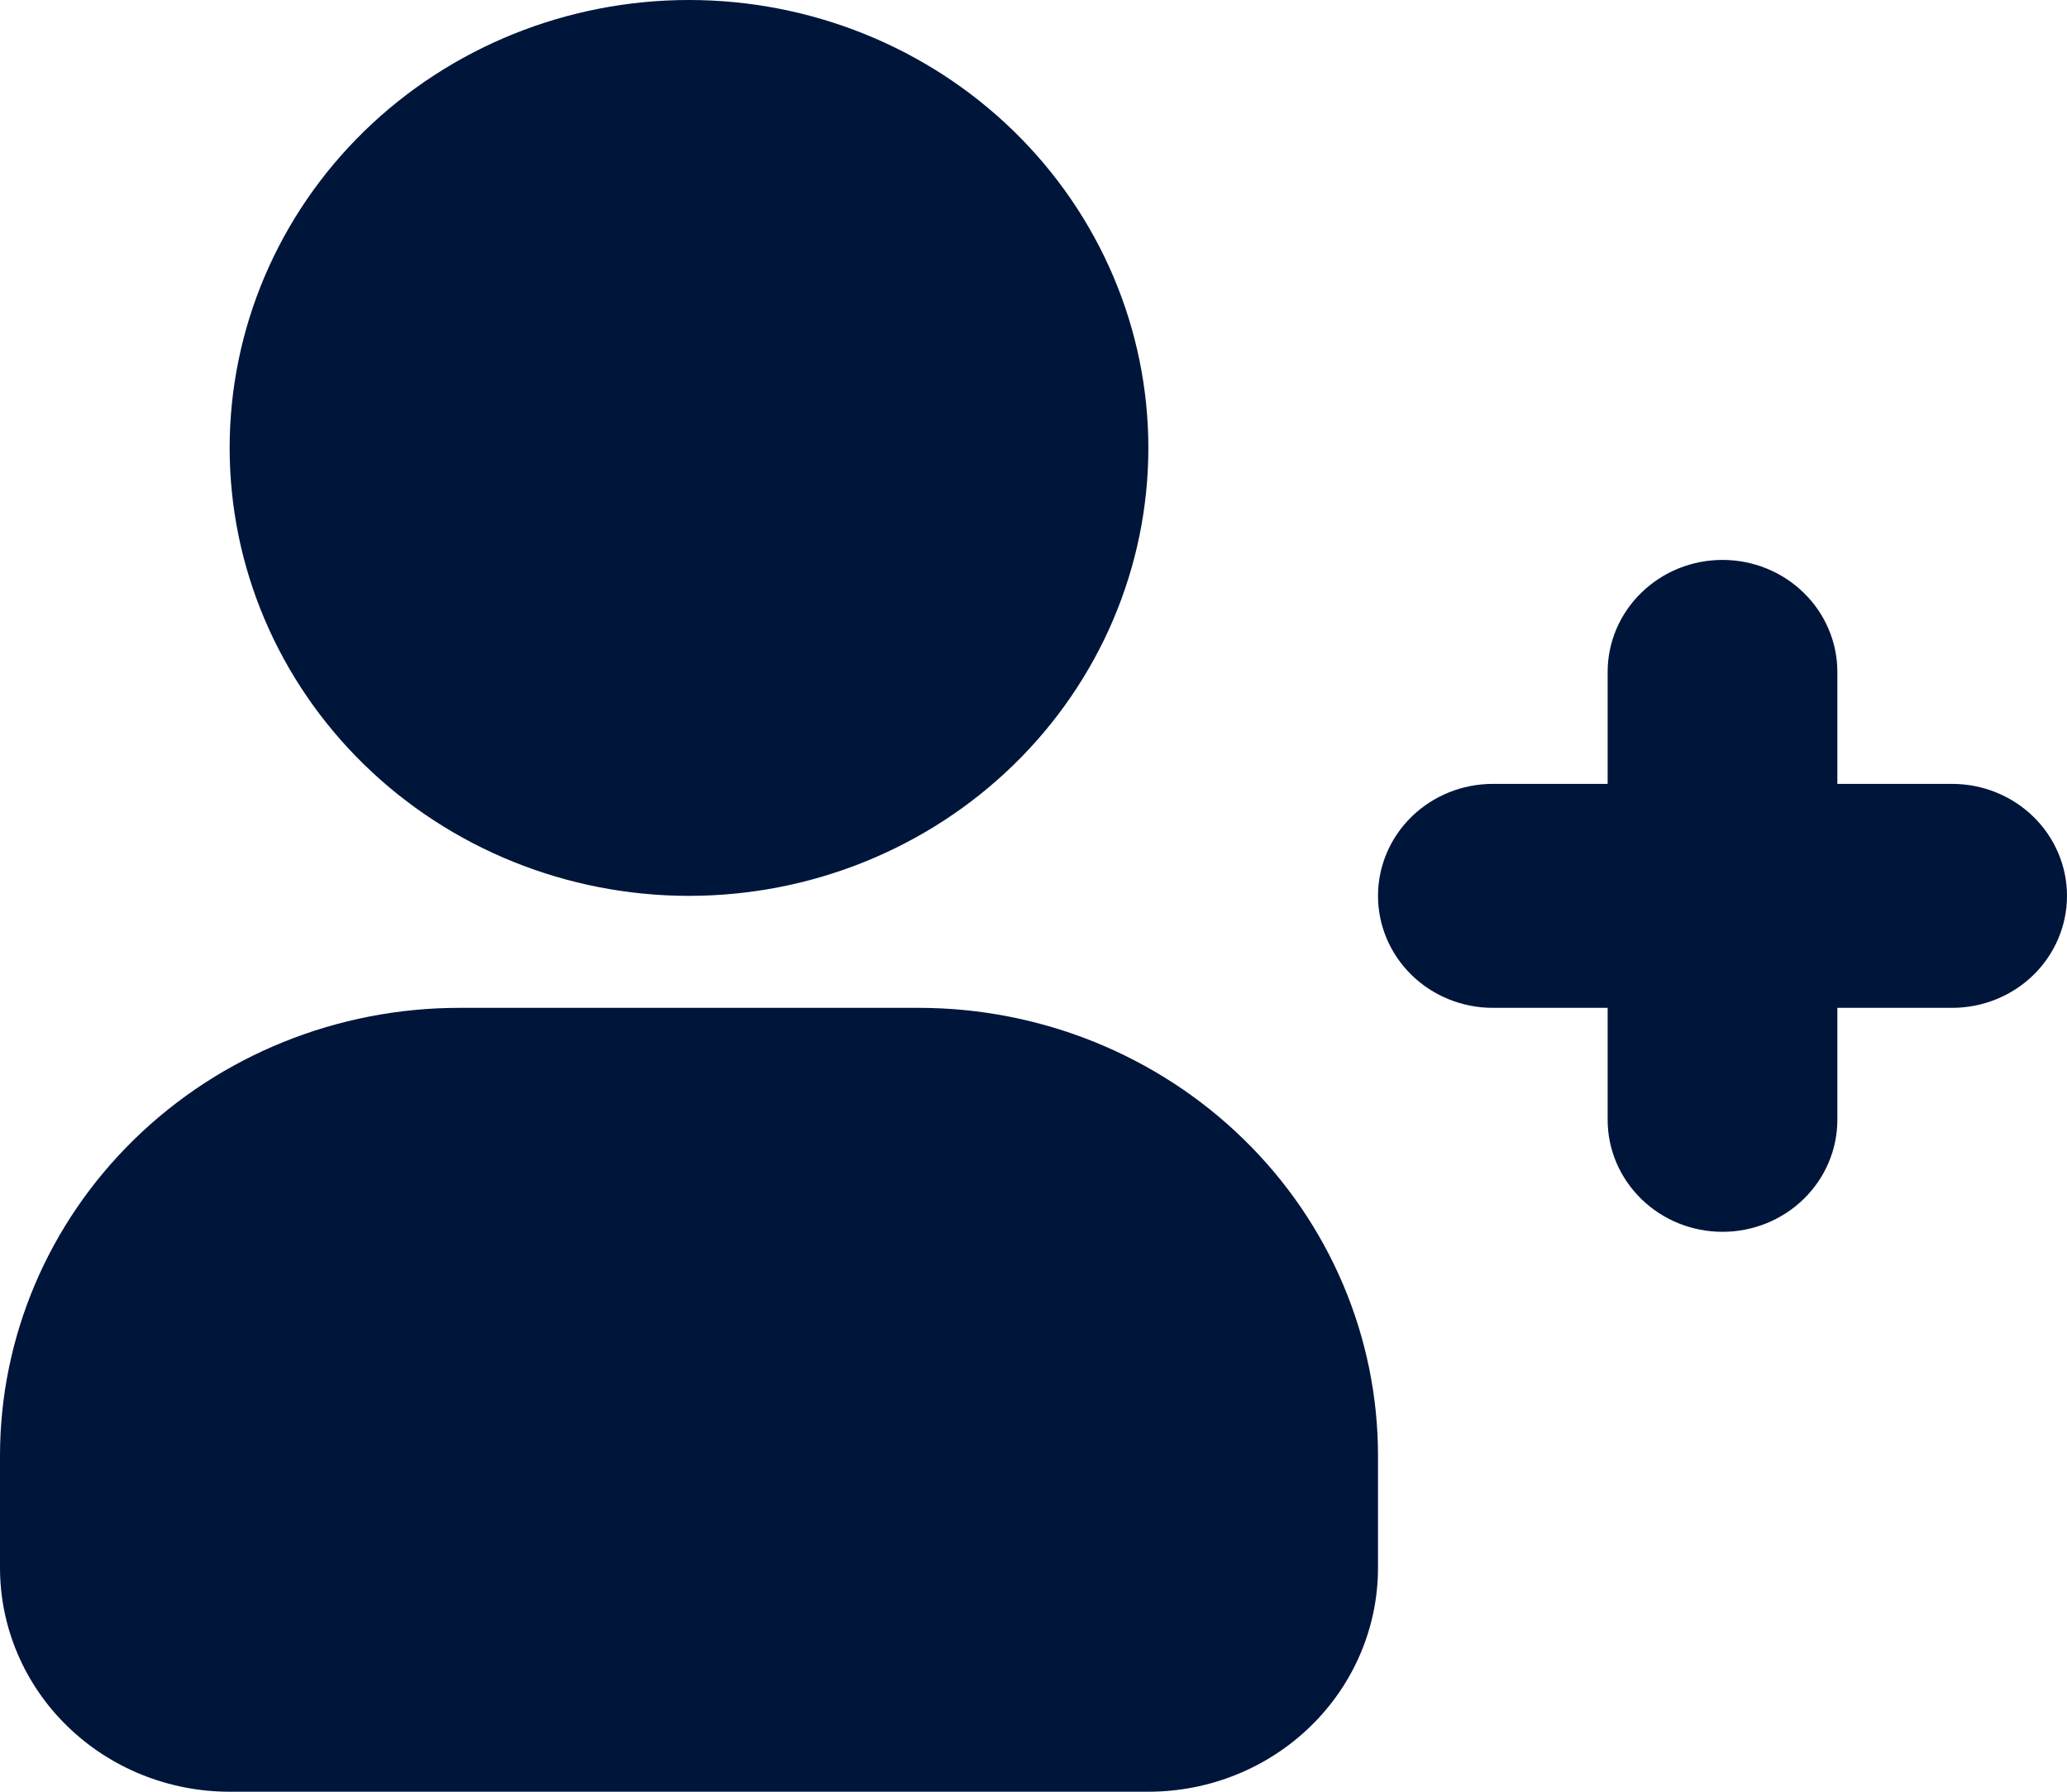 <svg width="30" height="26" viewBox="0 0 30 26" fill="none" xmlns="http://www.w3.org/2000/svg">
<path fill-rule="evenodd" clip-rule="evenodd" d="M10 0C8.232 0 6.536 0.685 5.286 1.904C4.036 3.123 3.333 4.776 3.333 6.5C3.333 8.224 4.036 9.877 5.286 11.096C6.536 12.315 8.232 13 10 13C11.768 13 13.464 12.315 14.714 11.096C15.964 9.877 16.667 8.224 16.667 6.5C16.667 4.776 15.964 3.123 14.714 1.904C13.464 0.685 11.768 0 10 0ZM6.667 14.625C4.899 14.625 3.203 15.31 1.953 16.529C0.702 17.748 0 19.401 0 21.125V22.75C0 23.612 0.351 24.439 0.976 25.048C1.601 25.658 2.449 26 3.333 26H16.667C17.551 26 18.399 25.658 19.024 25.048C19.649 24.439 20 23.612 20 22.75V21.125C20 19.401 19.298 17.748 18.047 16.529C16.797 15.31 15.101 14.625 13.333 14.625H6.667ZM20 13C20 12.569 20.176 12.156 20.488 11.851C20.801 11.546 21.225 11.375 21.667 11.375H23.333V9.75C23.333 9.319 23.509 8.906 23.822 8.601C24.134 8.296 24.558 8.125 25 8.125C25.442 8.125 25.866 8.296 26.178 8.601C26.491 8.906 26.667 9.319 26.667 9.75V11.375H28.333C28.775 11.375 29.199 11.546 29.512 11.851C29.824 12.156 30 12.569 30 13C30 13.431 29.824 13.844 29.512 14.149C29.199 14.454 28.775 14.625 28.333 14.625H26.667V16.25C26.667 16.681 26.491 17.094 26.178 17.399C25.866 17.704 25.442 17.875 25 17.875C24.558 17.875 24.134 17.704 23.822 17.399C23.509 17.094 23.333 16.681 23.333 16.25V14.625H21.667C21.225 14.625 20.801 14.454 20.488 14.149C20.176 13.844 20 13.431 20 13Z" fill="#00153A"/>
</svg>
